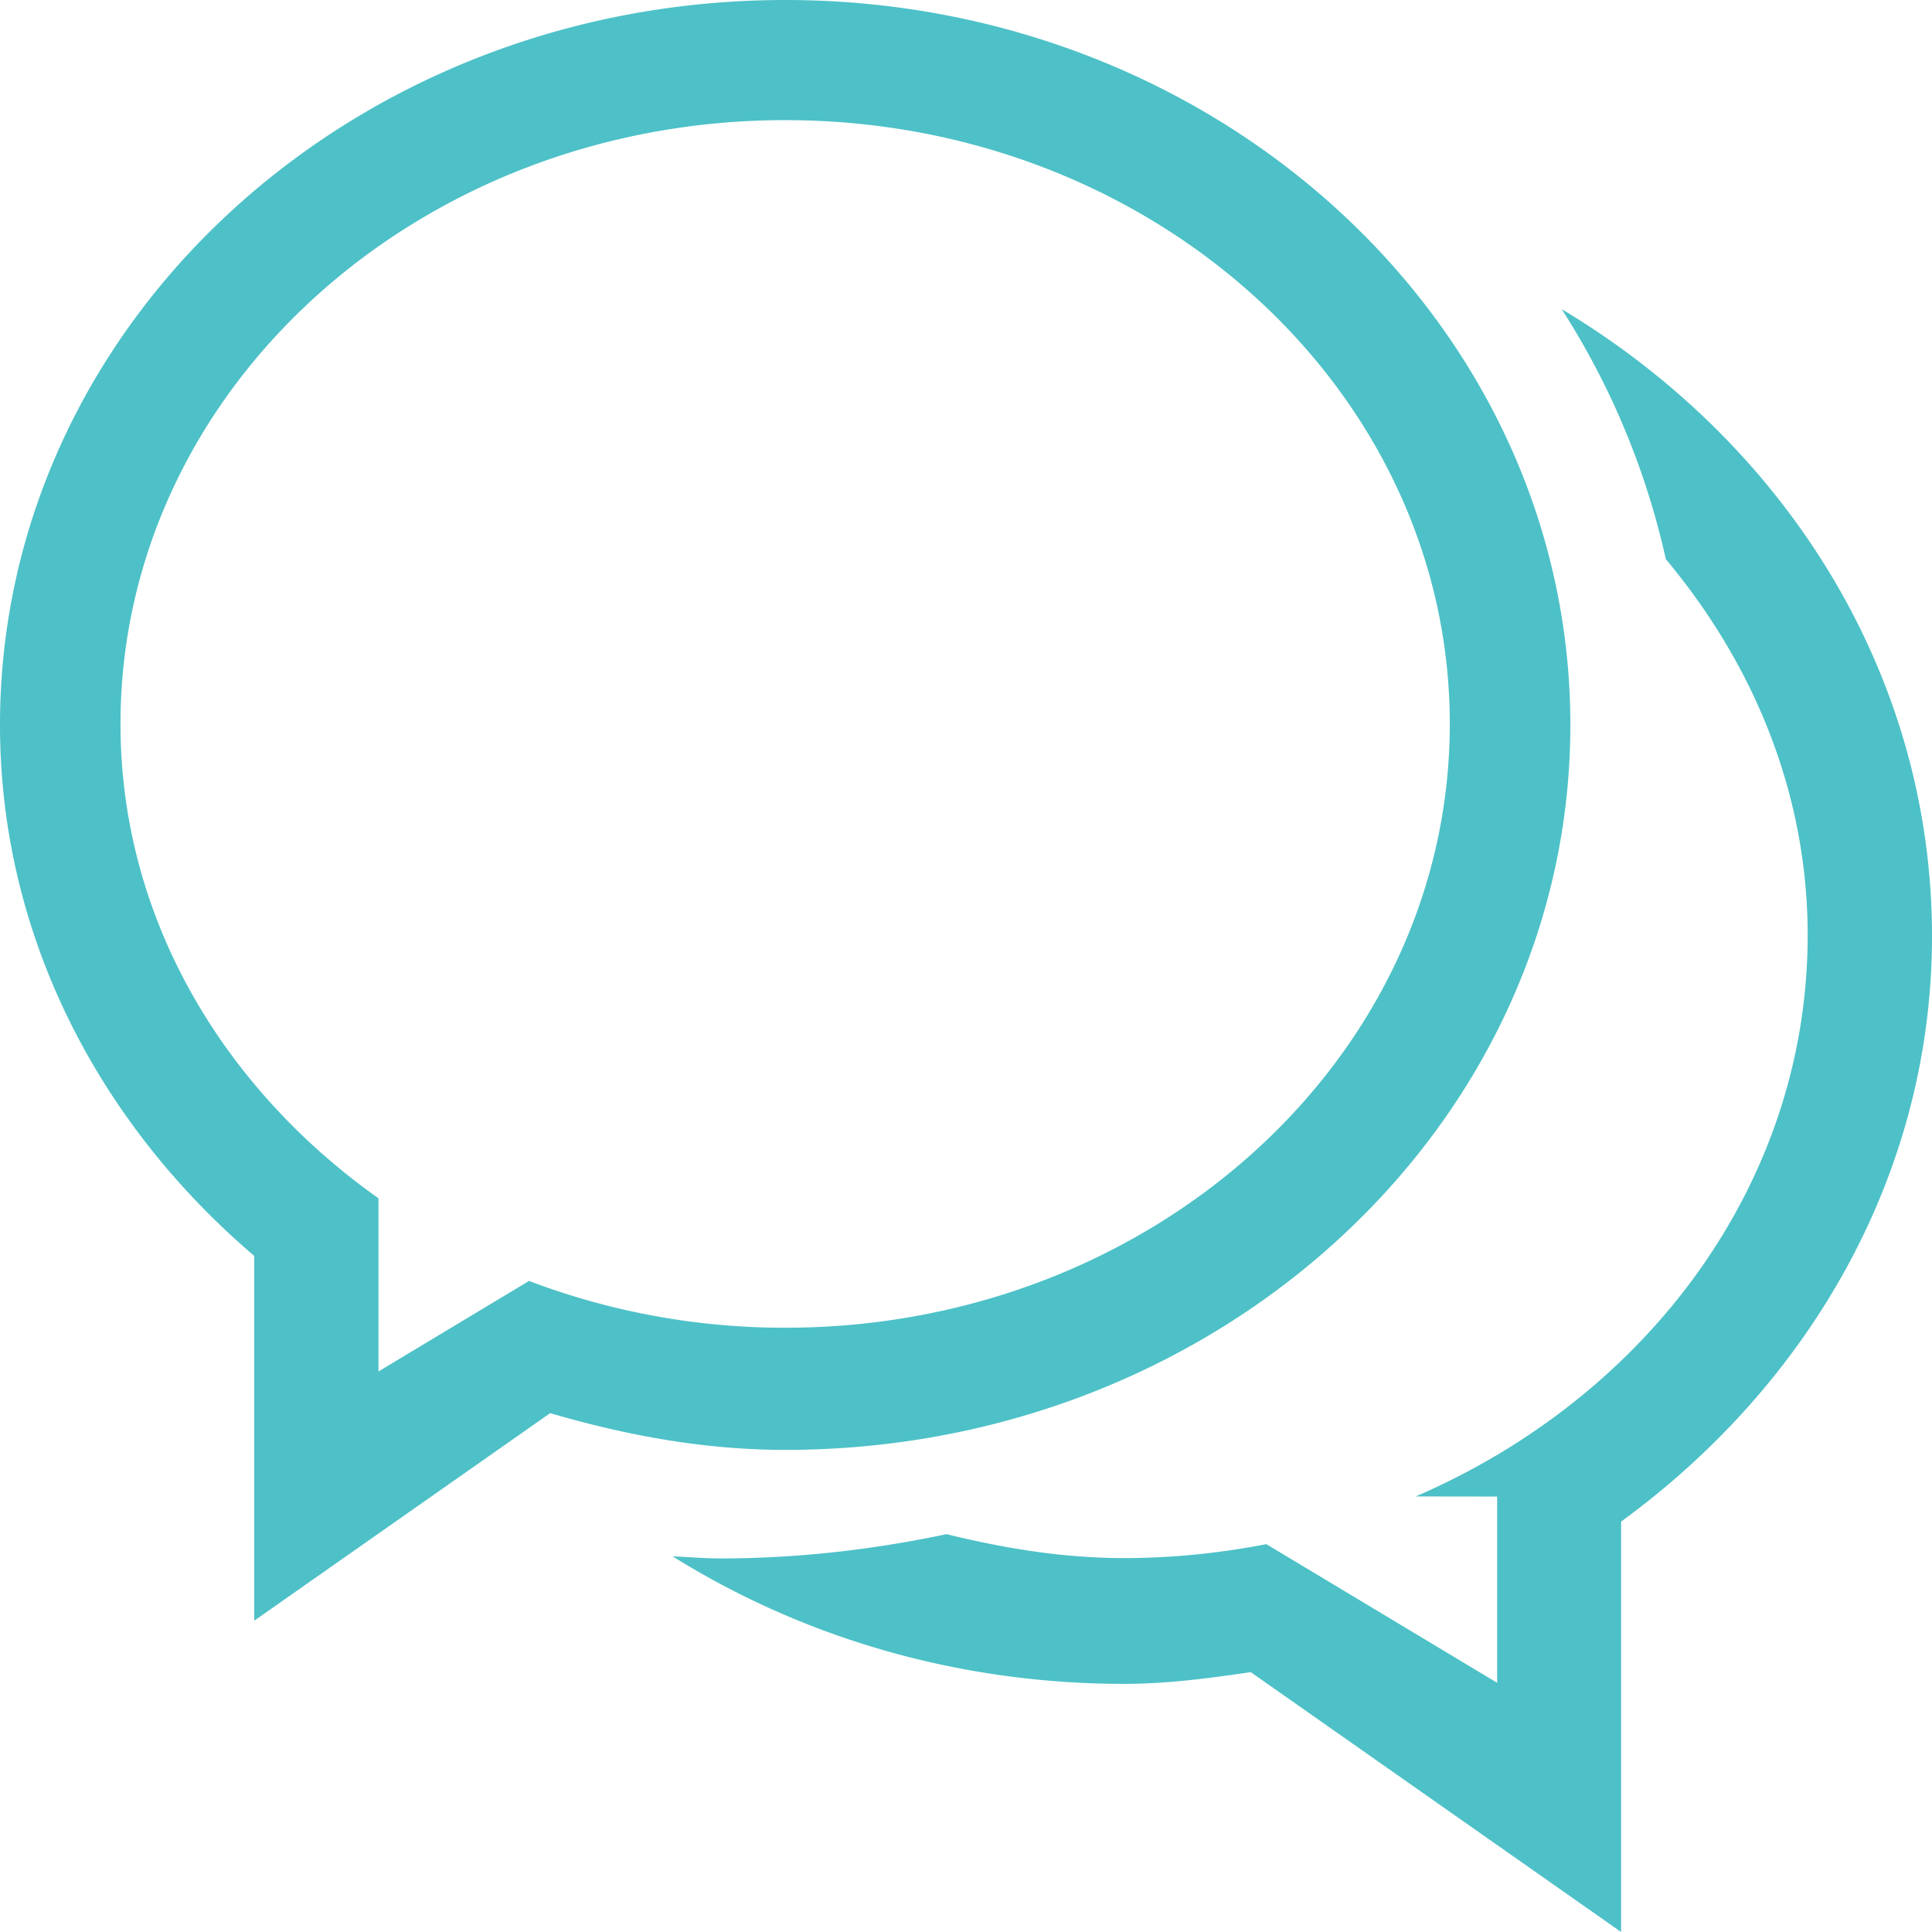 <svg xmlns="http://www.w3.org/2000/svg" width="65" height="65" viewBox="0 0 65 65">
    <path fill="#4DC1C7" fill-rule="nonzero" d="M54.54 51.192V65l-12.459-8.742c-1.398.203-2.8.394-4.26.394-5.63 0-10.854-1.581-15.19-4.29.536.021 1.06.07 1.6.07 2.627 0 5.167-.301 7.615-.817 1.918.471 3.894.805 5.98.805 1.637 0 3.235-.171 4.78-.468l7.764 4.664V50.35l-2.74-.004c7.777-3.359 13.187-10.519 13.187-18.883 0-4.773-1.821-9.124-4.772-12.65a25.952 25.952 0 0 0-3.504-8.412C60.024 14.881 65 22.636 65 31.5c-.004 8.022-4.142 15.085-10.46 19.692zM26.42 48.78c-2.78 0-5.399-.504-7.91-1.236l-9.956 6.982V42.254C3.329 37.798 0 31.475 0 24.388 0 10.918 11.825 0 26.419 0c14.585 0 26.414 10.917 26.414 24.388 0 13.471-11.829 24.392-26.414 24.392zm0-44.738c-12.354 0-22.366 9.095-22.366 20.318 0 6.51 3.435 12.239 8.679 15.955v5.827l5.065-3.046a24.217 24.217 0 0 0 8.622 1.574c12.345 0 22.357-9.096 22.357-20.314 0-11.219-10.012-20.314-22.357-20.314z"/>
</svg>

